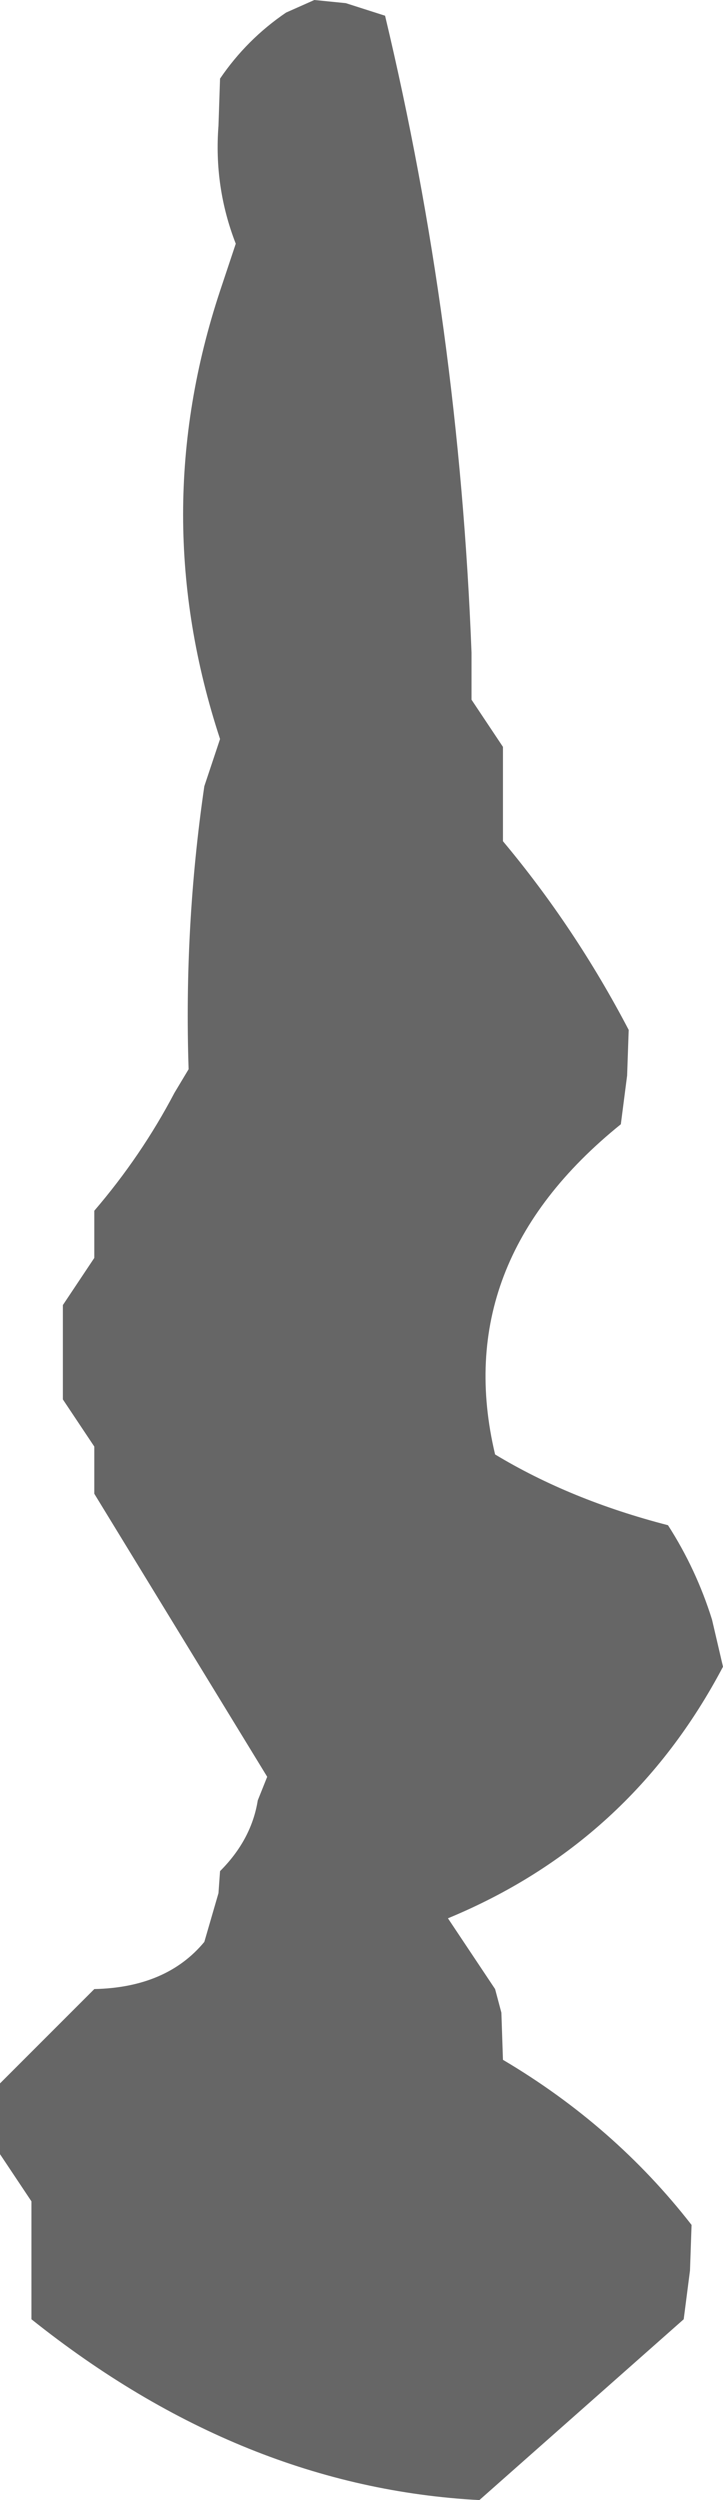 <?xml version="1.0" encoding="UTF-8" standalone="no"?>
<svg xmlns:xlink="http://www.w3.org/1999/xlink" height="79.5px" width="23.0px" xmlns="http://www.w3.org/2000/svg">
  <g transform="matrix(1.0, 0.0, 0.0, 1.0, 10.0, 43.0)">
    <path d="M1.0 -42.9 L2.25 -42.5 Q4.6 -32.65 5.0 -22.25 L5.0 -20.75 5.5 -20.0 6.0 -19.25 6.0 -17.75 6.0 -16.25 Q8.3 -13.5 10.0 -10.25 L9.95 -8.8 9.75 -7.25 Q4.3 -2.85 5.75 3.25 8.15 4.7 11.25 5.5 12.15 6.9 12.65 8.5 L13.0 10.0 Q10.05 15.6 4.25 18.0 L5.25 19.5 5.75 20.25 5.95 21.0 6.0 22.5 Q9.55 24.6 12.0 27.75 L11.95 29.2 11.75 30.75 5.25 36.5 Q-2.3 36.1 -9.0 30.75 L-9.0 28.5 -9.0 27.0 -9.5 26.25 -10.0 25.5 -10.0 24.75 -10.0 24.0 -10.0 23.25 -7.25 20.5 -7.0 20.25 Q-4.7 20.2 -3.5 18.75 L-3.05 17.2 -3.0 16.5 Q-2.0 15.5 -1.8 14.25 L-1.5 13.5 -7.0 4.5 -7.0 3.75 -7.0 3.0 -7.5 2.25 -8.0 1.5 -8.0 0.0 -8.0 -1.5 -7.5 -2.25 -7.0 -3.0 -7.0 -3.75 -7.0 -4.5 Q-5.5 -6.25 -4.45 -8.25 L-4.0 -9.0 Q-4.15 -13.55 -3.5 -18.0 L-3.0 -19.5 Q-5.35 -26.65 -3.0 -33.75 L-2.5 -35.25 Q-3.2 -37.05 -3.05 -39.0 L-3.0 -40.5 Q-2.15 -41.75 -0.9 -42.6 L0.0 -43.0 1.0 -42.9" fill="#666666" fill-rule="evenodd" stroke="none"/>
  </g>
</svg>
